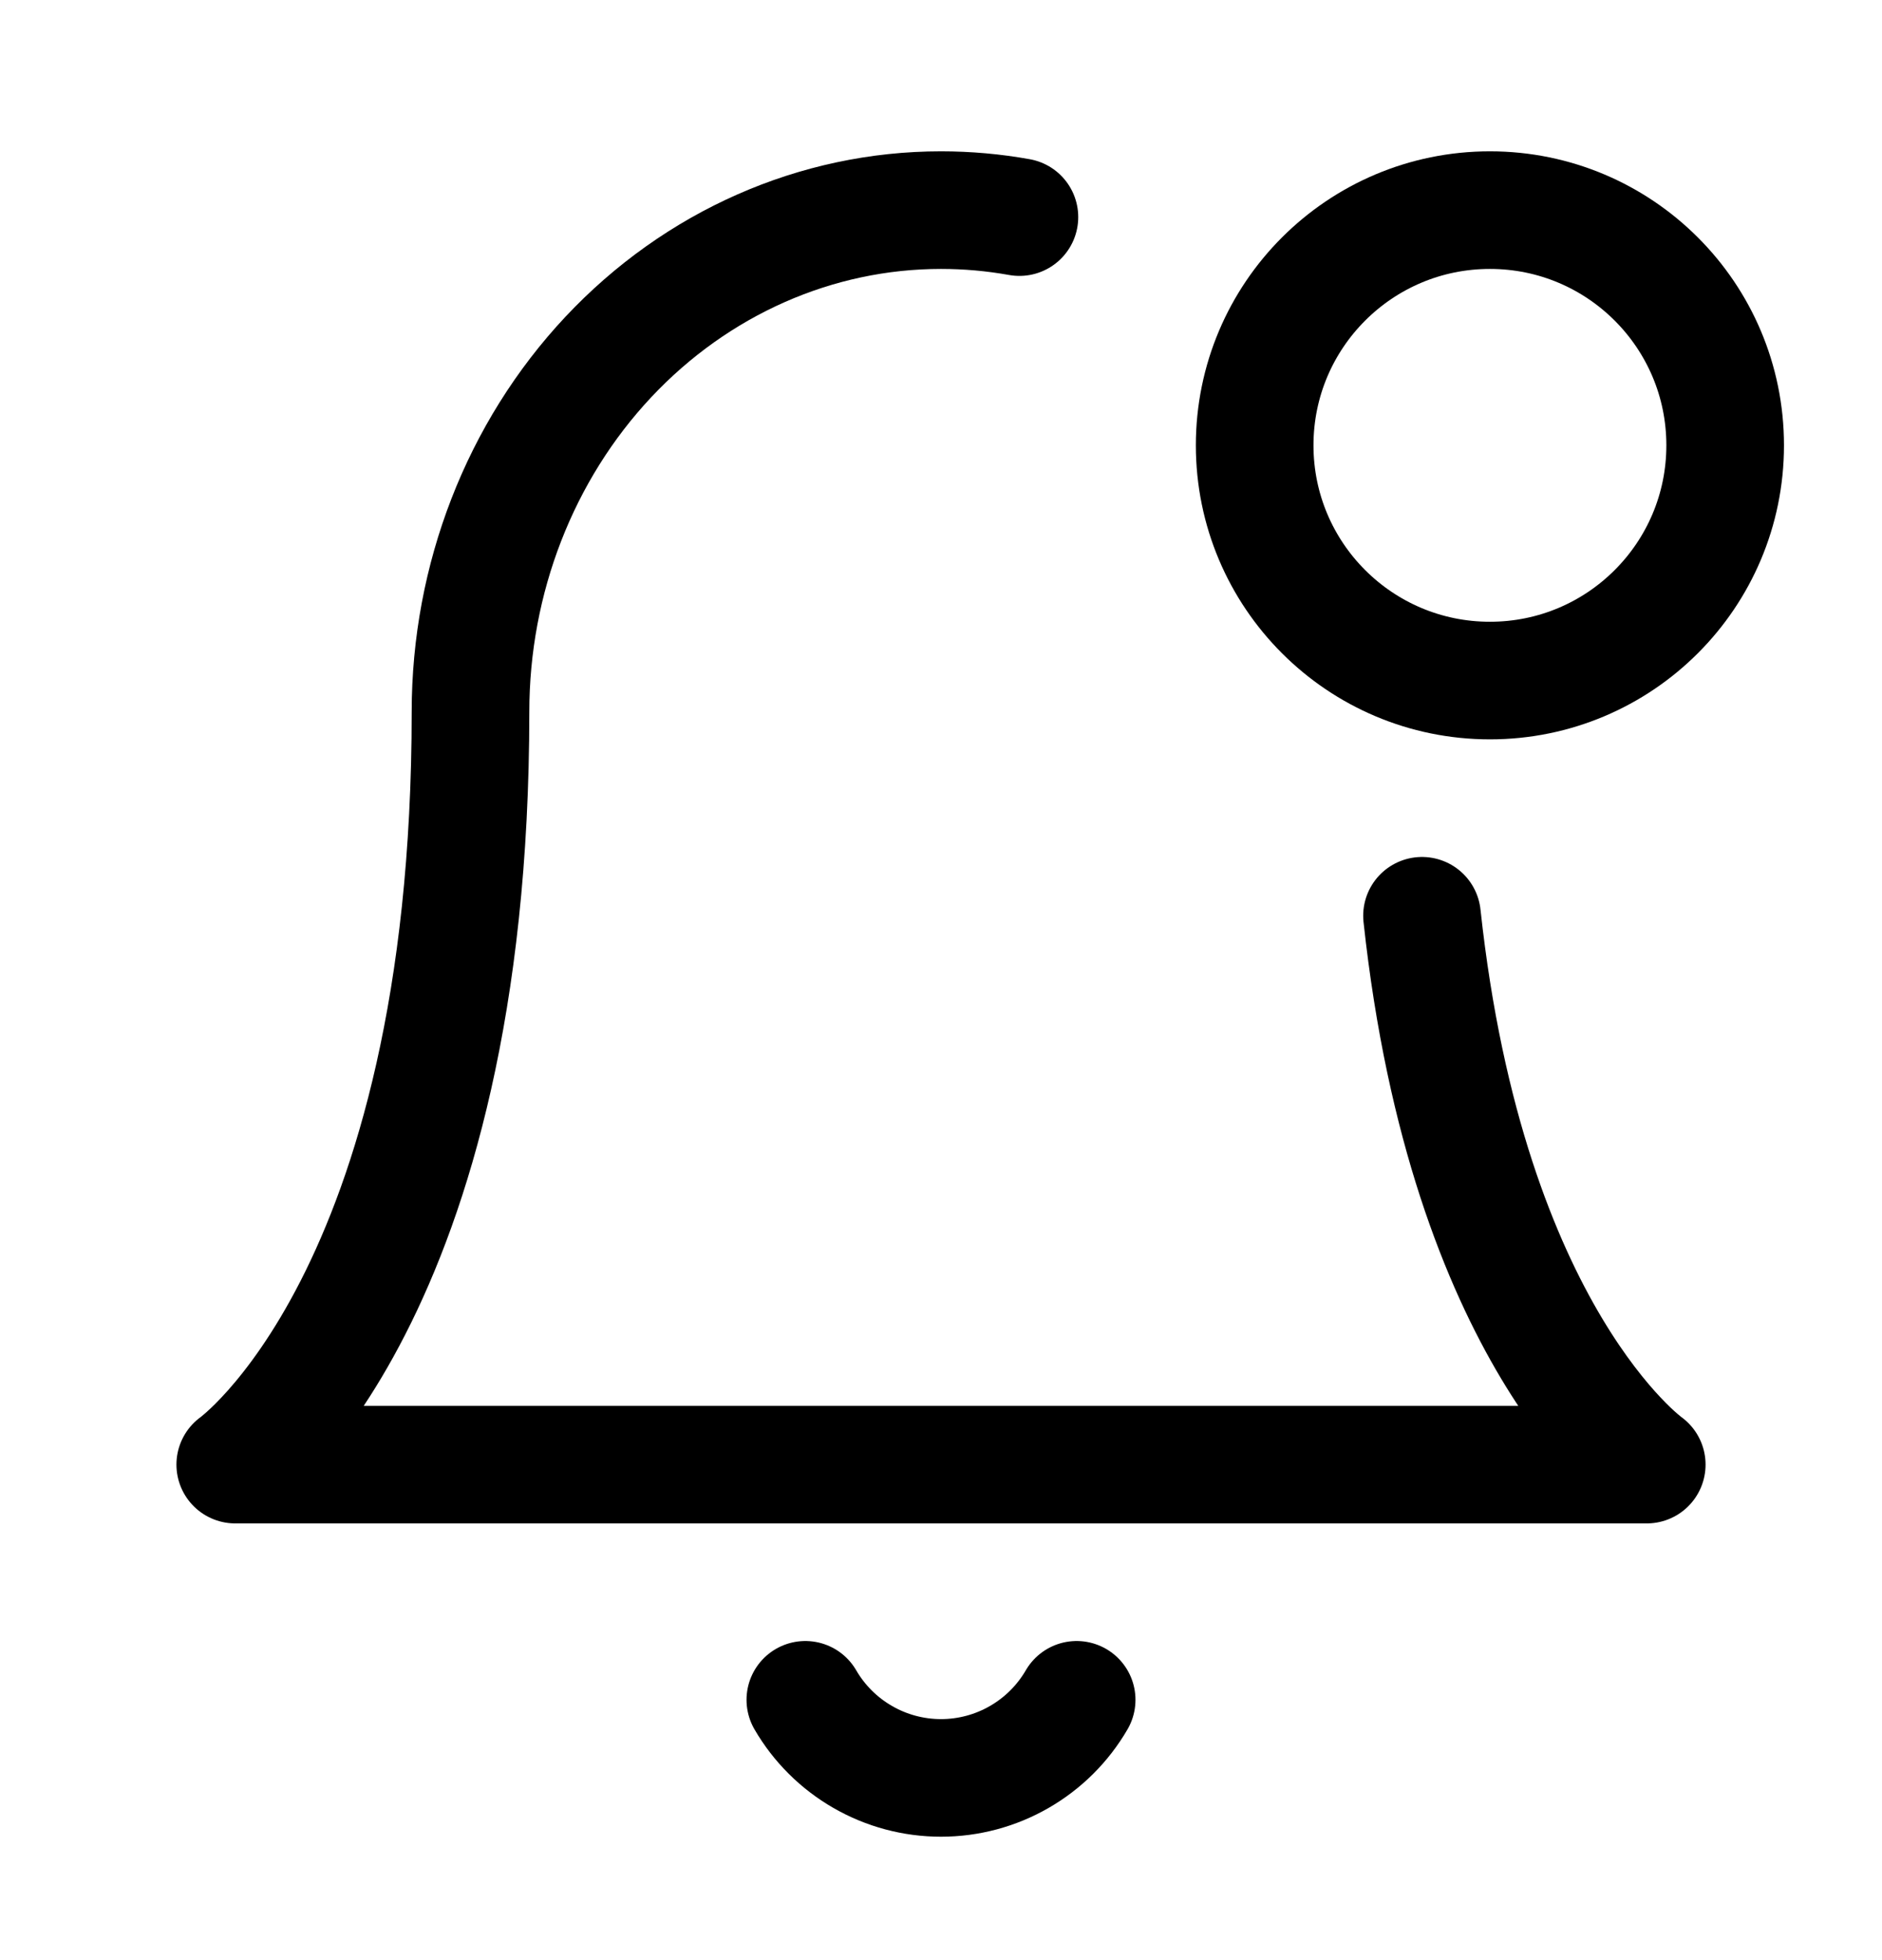 <svg width="24" height="25" viewBox="0 0 24 25" fill="none" xmlns="http://www.w3.org/2000/svg">
<path d="M18.134 11.68C18.715 17.055 21 18.68 21 18.68H3C3 18.68 6 16.546 6 9.08C6 7.382 6.632 5.754 7.757 4.554C8.883 3.354 10.409 2.68 12 2.68C12.337 2.68 12.672 2.71 13 2.769" stroke="black" stroke-width="1.5" stroke-linecap="round" stroke-linejoin="round"/>
<path d="M19 8.68C20.657 8.68 22 7.337 22 5.68C22 4.023 20.657 2.68 19 2.68C17.343 2.68 16 4.023 16 5.68C16 7.337 17.343 8.68 19 8.68Z" stroke="black" stroke-width="1.5" stroke-linecap="round" stroke-linejoin="round"/>
<path d="M13.73 21.68C13.554 21.983 13.302 22.234 12.998 22.409C12.695 22.584 12.35 22.676 12 22.676C11.65 22.676 11.305 22.584 11.002 22.409C10.698 22.234 10.446 21.983 10.27 21.68" stroke="black" stroke-width="1.5" stroke-linecap="round" stroke-linejoin="round"/>
</svg>
